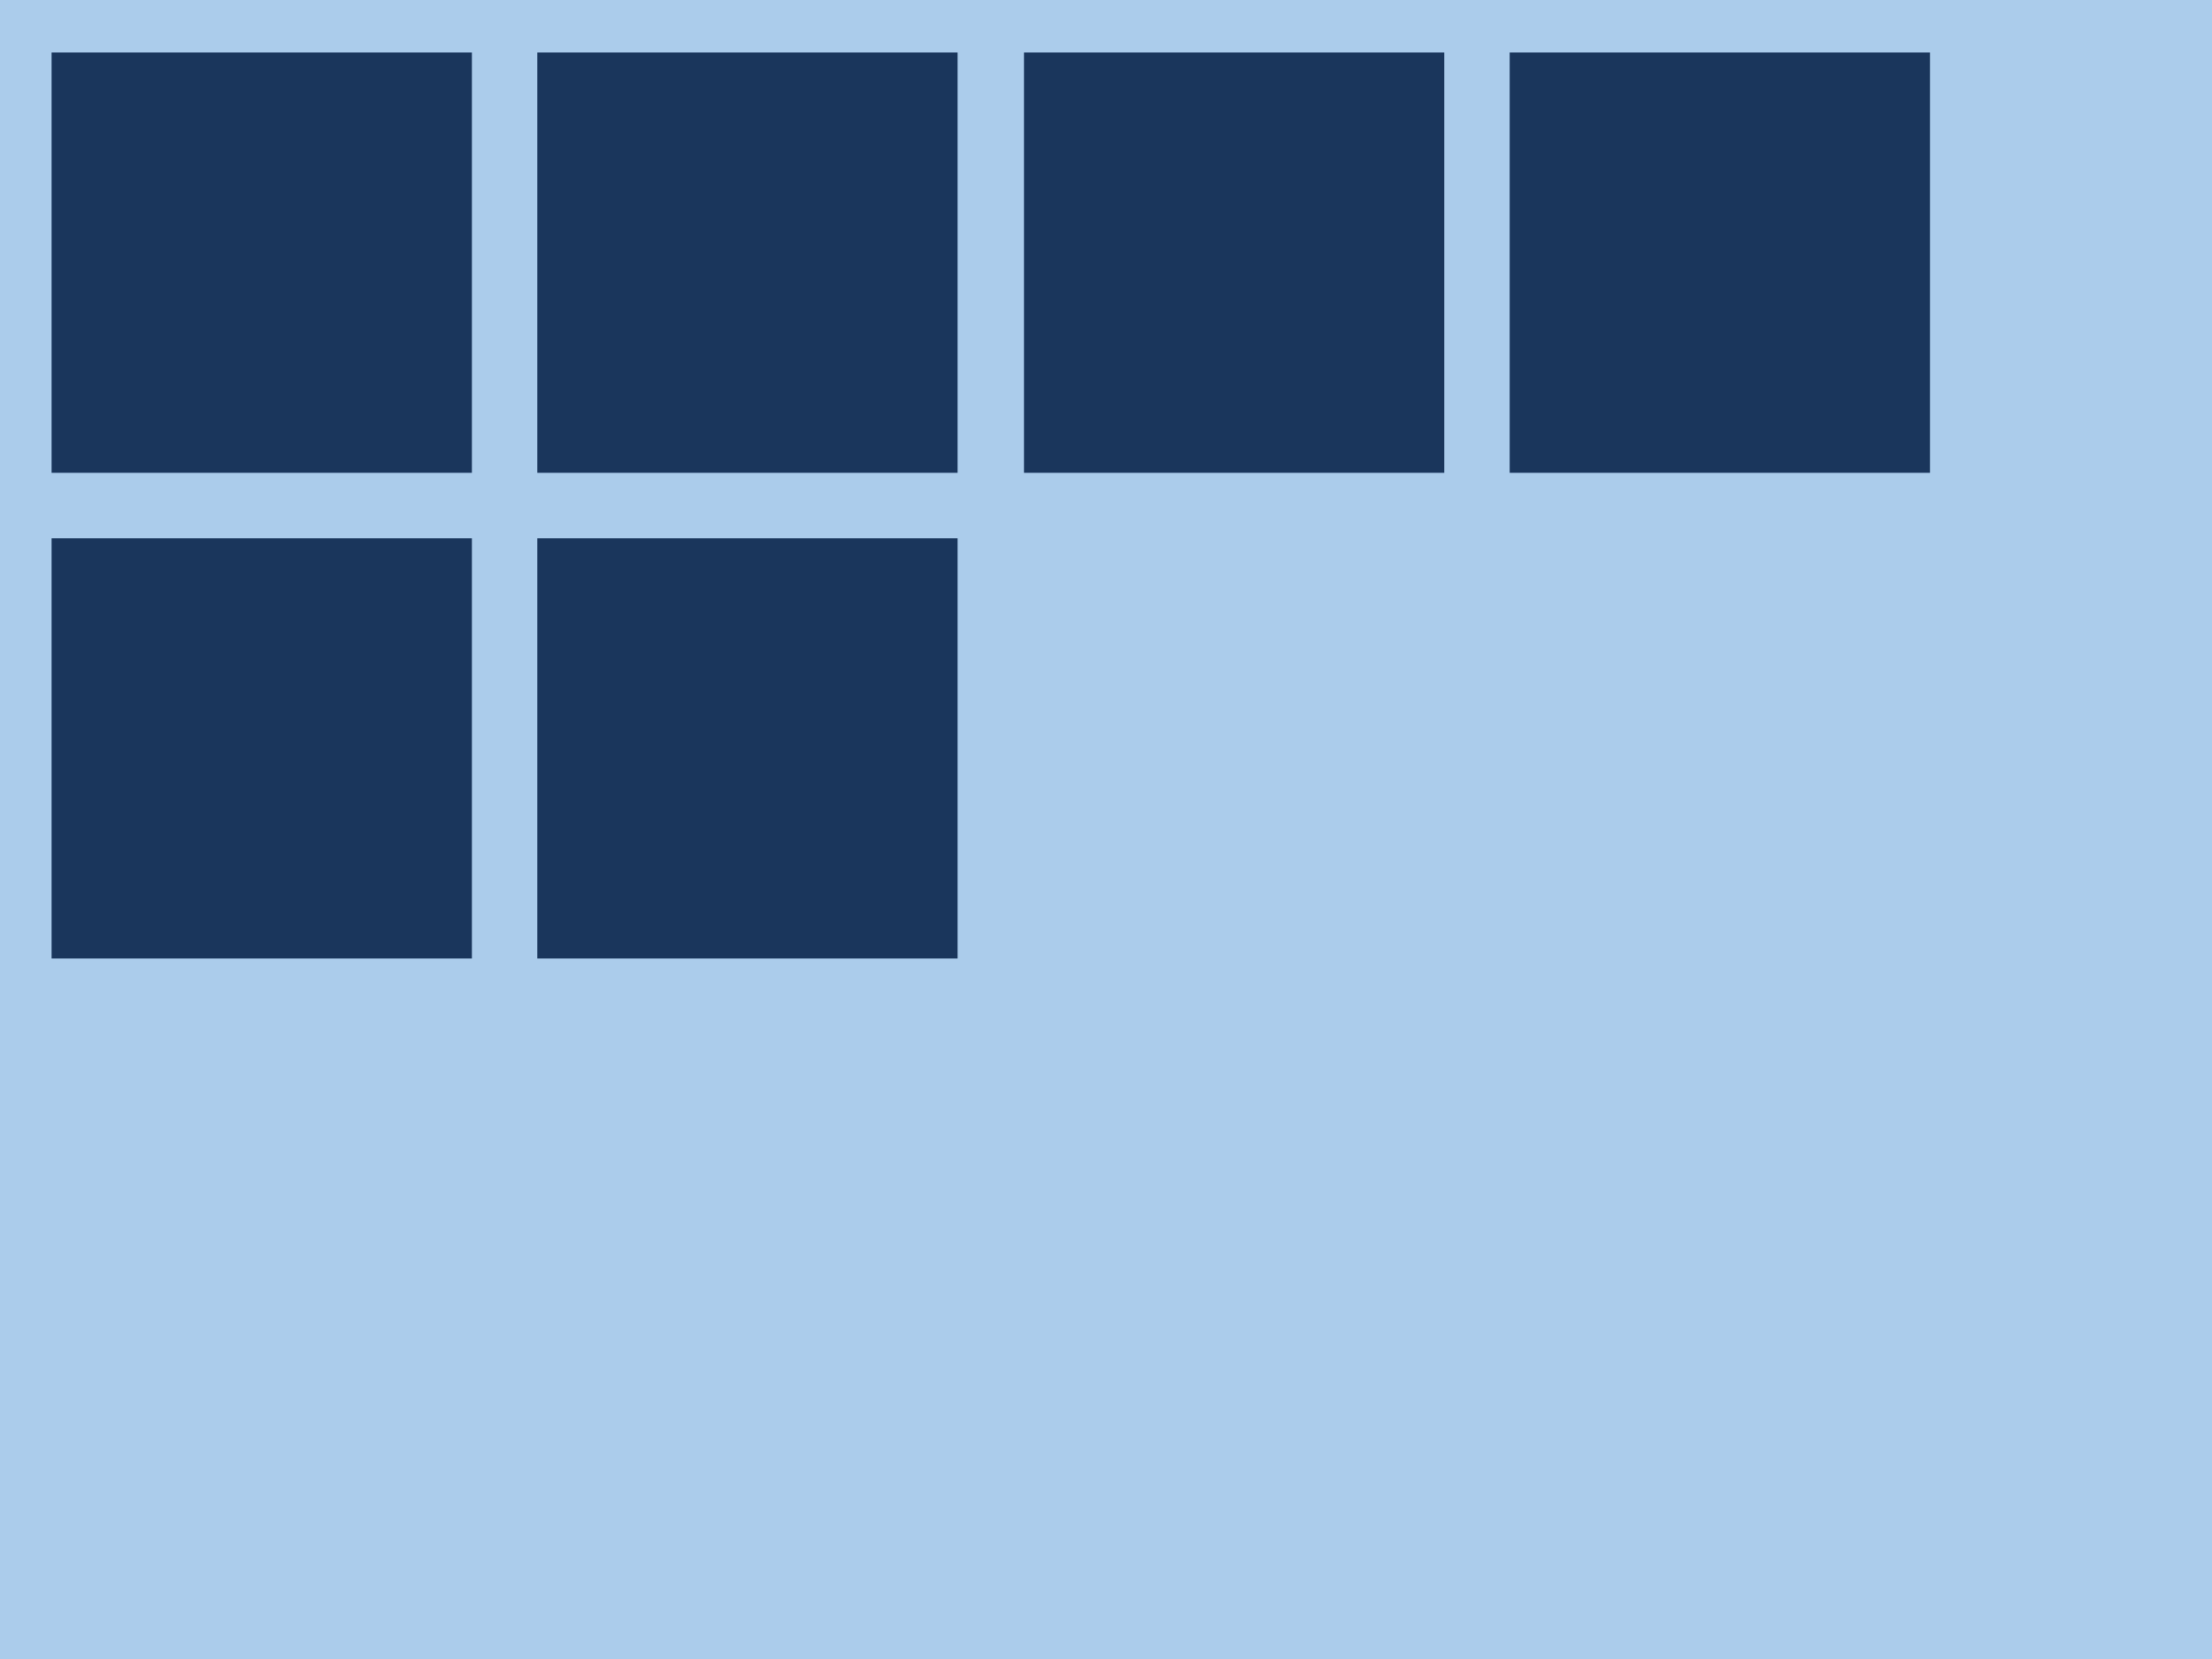 <?xml version="1.0" encoding="UTF-8"?>
<svg xmlns="http://www.w3.org/2000/svg" version="1.1" viewBox="0 0 240 180">
  <defs>
    <style>
      .st0 {
        fill: #abcceb;
      }

      .st1 {
        fill: #1a365c;
      }
    </style>
  </defs>
    <rect class="st0" width="240" height="180"/>
      <rect class="st1" x="5.6" y="5.7" width="45.6" height="45.6"/>
      <rect class="st1" x="58.3" y="5.7" width="45.6" height="45.6"/>
      <rect class="st1" x="111.1" y="5.7" width="45.6" height="45.6"/>
      <rect class="st1" x="163.8" y="5.7" width="45.6" height="45.6"/>
      <rect class="st1" x="5.6" y="58.4" width="45.6" height="45.6"/>
      <rect class="st1" x="58.3" y="58.4" width="45.6" height="45.6"/>
</svg>